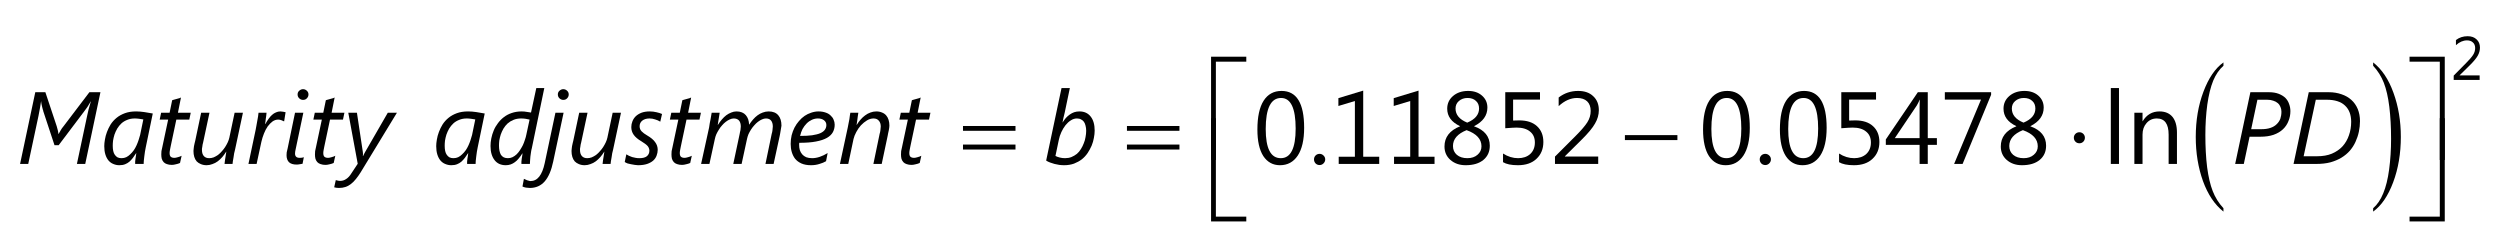 <?xml version="1.0" encoding="UTF-8"?>
<svg xmlns="http://www.w3.org/2000/svg" xmlns:xlink="http://www.w3.org/1999/xlink" width="244pt" height="24pt" viewBox="0 0 244 24" version="1.1">
<defs>
<g>
<symbol overflow="visible" id="glyph0-0">
<path style="stroke:none;" d="M 0.812 0 L 0.812 -6.828 L 5.641 -6.828 L 5.641 0 Z M 1.531 -0.719 L 4.922 -0.719 L 4.922 -6.109 L 1.531 -6.109 Z M 1.531 -0.719 "/>
</symbol>
<symbol overflow="visible" id="glyph0-1">
<path style="stroke:none;" d="M 6.719 0 L 5.906 0 L 6.906 -4.703 C 6.938 -4.879 6.984 -5.086 7.047 -5.328 C 7.109 -5.566 7.18 -5.82 7.266 -6.094 L 7.25 -6.094 C 7.207 -6.008 7.156 -5.922 7.094 -5.828 C 7.039 -5.734 6.984 -5.641 6.922 -5.547 C 6.859 -5.461 6.801 -5.383 6.75 -5.312 C 6.695 -5.238 6.656 -5.18 6.625 -5.141 L 4.125 -1.828 L 3.719 -1.828 L 2.625 -5.141 C 2.625 -5.18 2.609 -5.238 2.578 -5.312 C 2.555 -5.383 2.535 -5.461 2.516 -5.547 C 2.492 -5.641 2.473 -5.734 2.453 -5.828 C 2.43 -5.922 2.422 -6.008 2.422 -6.094 L 2.406 -6.094 C 2.383 -5.945 2.352 -5.754 2.312 -5.516 C 2.27 -5.285 2.219 -5.008 2.156 -4.688 L 1.156 0 L 0.359 0 L 1.844 -7 L 2.828 -7 L 3.938 -3.672 C 3.977 -3.523 4.016 -3.391 4.047 -3.266 C 4.078 -3.141 4.094 -3.031 4.094 -2.938 L 4.125 -2.938 C 4.176 -3.031 4.238 -3.141 4.312 -3.266 C 4.383 -3.398 4.484 -3.539 4.609 -3.688 L 7.125 -7 L 8.203 -7 Z M 6.719 0 "/>
</symbol>
<symbol overflow="visible" id="glyph0-2">
<path style="stroke:none;" d="M 4.422 -1.609 C 4.391 -1.484 4.363 -1.344 4.344 -1.188 C 4.32 -1.031 4.301 -0.875 4.281 -0.719 C 4.258 -0.57 4.242 -0.43 4.234 -0.297 C 4.223 -0.172 4.219 -0.07 4.219 0 L 3.391 0 C 3.391 -0.062 3.391 -0.141 3.391 -0.234 C 3.398 -0.328 3.41 -0.422 3.422 -0.516 C 3.441 -0.617 3.457 -0.719 3.469 -0.812 C 3.477 -0.906 3.488 -0.984 3.5 -1.047 L 3.484 -1.047 C 3.379 -0.891 3.273 -0.738 3.172 -0.594 C 3.066 -0.457 2.953 -0.332 2.828 -0.219 C 2.703 -0.113 2.562 -0.031 2.406 0.031 C 2.25 0.094 2.062 0.125 1.844 0.125 C 1.633 0.125 1.438 0.082 1.25 0 C 1.07 -0.07 0.914 -0.188 0.781 -0.344 C 0.656 -0.5 0.555 -0.691 0.484 -0.922 C 0.41 -1.16 0.375 -1.43 0.375 -1.734 C 0.375 -1.922 0.395 -2.133 0.438 -2.375 C 0.477 -2.625 0.547 -2.875 0.641 -3.125 C 0.734 -3.375 0.852 -3.617 1 -3.859 C 1.156 -4.098 1.348 -4.312 1.578 -4.5 C 1.805 -4.688 2.078 -4.836 2.391 -4.953 C 2.703 -5.066 3.066 -5.125 3.484 -5.125 C 3.742 -5.125 4.008 -5.102 4.281 -5.062 C 4.562 -5.02 4.836 -4.973 5.109 -4.922 Z M 4.188 -4.344 C 4.07 -4.363 3.938 -4.383 3.781 -4.406 C 3.633 -4.426 3.492 -4.438 3.359 -4.438 C 3.078 -4.438 2.828 -4.391 2.609 -4.297 C 2.391 -4.211 2.203 -4.098 2.047 -3.953 C 1.891 -3.805 1.754 -3.641 1.641 -3.453 C 1.535 -3.266 1.445 -3.07 1.375 -2.875 C 1.312 -2.676 1.266 -2.477 1.234 -2.281 C 1.211 -2.094 1.203 -1.922 1.203 -1.766 C 1.203 -1.578 1.219 -1.41 1.25 -1.266 C 1.281 -1.117 1.332 -0.992 1.406 -0.891 C 1.477 -0.785 1.566 -0.703 1.672 -0.641 C 1.785 -0.586 1.914 -0.562 2.062 -0.562 C 2.227 -0.562 2.379 -0.594 2.516 -0.656 C 2.66 -0.727 2.789 -0.82 2.906 -0.938 C 3.031 -1.051 3.145 -1.18 3.25 -1.328 C 3.352 -1.473 3.441 -1.629 3.516 -1.797 C 3.598 -1.973 3.664 -2.145 3.719 -2.312 C 3.781 -2.488 3.832 -2.66 3.875 -2.828 Z M 4.188 -4.344 "/>
</symbol>
<symbol overflow="visible" id="glyph0-3">
<path style="stroke:none;" d="M 3.375 -4.328 L 2.109 -4.328 L 1.547 -1.672 C 1.523 -1.566 1.504 -1.457 1.484 -1.344 C 1.461 -1.227 1.453 -1.133 1.453 -1.062 C 1.453 -0.895 1.488 -0.773 1.562 -0.703 C 1.645 -0.629 1.766 -0.594 1.922 -0.594 C 1.961 -0.594 2.008 -0.598 2.062 -0.609 C 2.125 -0.617 2.188 -0.633 2.25 -0.656 C 2.32 -0.676 2.391 -0.695 2.453 -0.719 C 2.516 -0.75 2.57 -0.773 2.625 -0.797 L 2.469 -0.094 C 2.352 -0.039 2.223 0 2.078 0.031 C 1.93 0.07 1.797 0.094 1.672 0.094 C 1.484 0.094 1.32 0.066 1.188 0.016 C 1.062 -0.023 0.957 -0.086 0.875 -0.172 C 0.789 -0.266 0.727 -0.375 0.688 -0.5 C 0.656 -0.625 0.641 -0.766 0.641 -0.922 C 0.641 -1.016 0.645 -1.125 0.656 -1.25 C 0.676 -1.383 0.703 -1.504 0.734 -1.609 L 1.312 -4.328 L 0.484 -4.328 L 0.625 -5 L 1.453 -5 L 1.703 -6.219 C 1.723 -6.227 1.773 -6.242 1.859 -6.266 C 1.941 -6.285 2.035 -6.312 2.141 -6.344 C 2.242 -6.375 2.336 -6.398 2.422 -6.422 C 2.504 -6.453 2.551 -6.473 2.562 -6.484 L 2.266 -5 L 3.516 -5 Z M 3.375 -4.328 "/>
</symbol>
<symbol overflow="visible" id="glyph0-4">
<path style="stroke:none;" d="M 4.547 -1.422 C 4.516 -1.297 4.484 -1.164 4.453 -1.031 C 4.43 -0.895 4.41 -0.758 4.391 -0.625 C 4.367 -0.5 4.348 -0.379 4.328 -0.266 C 4.316 -0.16 4.305 -0.07 4.297 0 L 3.516 0 C 3.523 -0.125 3.539 -0.254 3.562 -0.391 C 3.582 -0.535 3.602 -0.664 3.625 -0.781 C 3.645 -0.914 3.664 -1.051 3.688 -1.188 L 3.672 -1.188 C 3.555 -1 3.43 -0.828 3.297 -0.672 C 3.16 -0.516 3.008 -0.375 2.844 -0.25 C 2.688 -0.133 2.516 -0.047 2.328 0.016 C 2.148 0.086 1.961 0.125 1.766 0.125 C 1.555 0.125 1.367 0.086 1.203 0.016 C 1.047 -0.047 0.91 -0.133 0.797 -0.25 C 0.691 -0.375 0.613 -0.52 0.562 -0.688 C 0.508 -0.863 0.484 -1.055 0.484 -1.266 C 0.484 -1.305 0.488 -1.367 0.5 -1.453 C 0.508 -1.535 0.52 -1.625 0.531 -1.719 C 0.551 -1.82 0.57 -1.922 0.594 -2.016 C 0.613 -2.109 0.633 -2.191 0.656 -2.266 L 1.234 -5 L 2.047 -5 L 1.422 -2.078 C 1.41 -2.023 1.395 -1.961 1.375 -1.891 C 1.363 -1.816 1.352 -1.742 1.344 -1.672 C 1.332 -1.609 1.32 -1.547 1.312 -1.484 C 1.312 -1.43 1.312 -1.391 1.312 -1.359 C 1.312 -1.117 1.367 -0.926 1.484 -0.781 C 1.609 -0.633 1.785 -0.562 2.016 -0.562 C 2.16 -0.562 2.305 -0.586 2.453 -0.641 C 2.598 -0.703 2.738 -0.781 2.875 -0.875 C 3.008 -0.977 3.133 -1.098 3.25 -1.234 C 3.375 -1.367 3.484 -1.508 3.578 -1.656 C 3.672 -1.801 3.754 -1.953 3.828 -2.109 C 3.898 -2.266 3.953 -2.414 3.984 -2.562 L 4.5 -5 L 5.312 -5 Z M 4.547 -1.422 "/>
</symbol>
<symbol overflow="visible" id="glyph0-5">
<path style="stroke:none;" d="M 3.734 -4.156 L 3.719 -4.156 C 3.656 -4.188 3.57 -4.223 3.469 -4.266 C 3.363 -4.305 3.258 -4.328 3.156 -4.328 C 2.957 -4.328 2.77 -4.266 2.594 -4.141 C 2.426 -4.016 2.27 -3.852 2.125 -3.656 C 1.988 -3.457 1.867 -3.227 1.766 -2.969 C 1.66 -2.707 1.578 -2.441 1.516 -2.172 L 1.047 0 L 0.25 0 L 0.953 -3.328 C 0.984 -3.461 1.008 -3.602 1.031 -3.75 C 1.062 -3.895 1.086 -4.039 1.109 -4.188 C 1.141 -4.344 1.164 -4.488 1.188 -4.625 C 1.207 -4.758 1.223 -4.883 1.234 -5 L 2.016 -5 C 2.004 -4.906 1.992 -4.801 1.984 -4.688 C 1.973 -4.582 1.957 -4.477 1.938 -4.375 C 1.926 -4.27 1.914 -4.176 1.906 -4.094 C 1.895 -4.008 1.883 -3.945 1.875 -3.906 L 1.906 -3.906 C 2.008 -4.094 2.113 -4.258 2.219 -4.406 C 2.32 -4.551 2.43 -4.676 2.547 -4.781 C 2.672 -4.895 2.801 -4.977 2.938 -5.031 C 3.07 -5.094 3.219 -5.125 3.375 -5.125 C 3.457 -5.125 3.547 -5.113 3.641 -5.094 C 3.734 -5.07 3.812 -5.055 3.875 -5.047 Z M 3.734 -4.156 "/>
</symbol>
<symbol overflow="visible" id="glyph0-6">
<path style="stroke:none;" d="M 2.031 -0.016 C 1.945 0.004 1.852 0.02 1.75 0.031 C 1.656 0.051 1.555 0.062 1.453 0.062 C 1.117 0.062 0.867 -0.016 0.703 -0.172 C 0.547 -0.336 0.469 -0.562 0.469 -0.844 C 0.469 -0.926 0.473 -1.02 0.484 -1.125 C 0.504 -1.238 0.535 -1.375 0.578 -1.531 L 1.297 -5 L 2.109 -5 L 1.375 -1.516 C 1.344 -1.379 1.32 -1.273 1.312 -1.203 C 1.301 -1.129 1.297 -1.066 1.297 -1.016 C 1.297 -0.879 1.332 -0.773 1.406 -0.703 C 1.477 -0.629 1.598 -0.594 1.766 -0.594 C 1.848 -0.594 1.922 -0.598 1.984 -0.609 C 2.047 -0.617 2.102 -0.633 2.156 -0.656 Z M 2.609 -6.781 C 2.609 -6.633 2.555 -6.508 2.453 -6.406 C 2.359 -6.301 2.234 -6.25 2.078 -6.25 C 1.941 -6.25 1.816 -6.301 1.703 -6.406 C 1.598 -6.508 1.547 -6.633 1.547 -6.781 C 1.547 -6.926 1.598 -7.047 1.703 -7.141 C 1.816 -7.242 1.941 -7.297 2.078 -7.297 C 2.223 -7.297 2.348 -7.242 2.453 -7.141 C 2.555 -7.047 2.609 -6.926 2.609 -6.781 Z M 2.609 -6.781 "/>
</symbol>
<symbol overflow="visible" id="glyph0-7">
<path style="stroke:none;" d="M 1.797 0.828 C 1.641 1.078 1.484 1.297 1.328 1.484 C 1.18 1.672 1.023 1.828 0.859 1.953 C 0.691 2.086 0.508 2.188 0.312 2.25 C 0.125 2.312 -0.082 2.344 -0.312 2.344 C -0.383 2.344 -0.469 2.336 -0.562 2.328 C -0.656 2.316 -0.727 2.301 -0.781 2.281 L -0.625 1.578 C -0.582 1.598 -0.52 1.613 -0.438 1.625 C -0.363 1.645 -0.285 1.656 -0.203 1.656 C 0.016 1.656 0.211 1.594 0.391 1.469 C 0.578 1.352 0.75 1.164 0.906 0.906 L 1.516 -0.016 L 0.594 -5 L 1.438 -5 L 2.016 -1.156 C 2.023 -1.094 2.031 -1.023 2.031 -0.953 C 2.031 -0.891 2.023 -0.832 2.016 -0.781 L 2.047 -0.781 C 2.066 -0.82 2.094 -0.879 2.125 -0.953 C 2.156 -1.023 2.191 -1.094 2.234 -1.156 L 4.453 -5 L 5.344 -5 Z M 1.797 0.828 "/>
</symbol>
<symbol overflow="visible" id="glyph0-8">
<path style="stroke:none;" d="M 4.406 -1.531 C 4.375 -1.426 4.348 -1.301 4.328 -1.156 C 4.305 -1.008 4.285 -0.863 4.266 -0.719 C 4.254 -0.57 4.242 -0.43 4.234 -0.297 C 4.223 -0.172 4.219 -0.07 4.219 0 L 3.391 0 C 3.391 -0.051 3.391 -0.125 3.391 -0.219 C 3.398 -0.312 3.41 -0.41 3.422 -0.516 C 3.441 -0.617 3.457 -0.711 3.469 -0.797 C 3.477 -0.891 3.488 -0.969 3.5 -1.031 L 3.484 -1.031 C 3.367 -0.844 3.25 -0.676 3.125 -0.531 C 3.008 -0.383 2.883 -0.266 2.75 -0.172 C 2.625 -0.078 2.488 -0.004 2.344 0.047 C 2.195 0.098 2.035 0.125 1.859 0.125 C 1.629 0.125 1.422 0.082 1.234 0 C 1.055 -0.082 0.906 -0.203 0.781 -0.359 C 0.656 -0.516 0.555 -0.707 0.484 -0.938 C 0.41 -1.176 0.375 -1.445 0.375 -1.75 C 0.375 -1.988 0.398 -2.238 0.453 -2.5 C 0.504 -2.758 0.582 -3.016 0.688 -3.266 C 0.789 -3.516 0.926 -3.75 1.094 -3.969 C 1.258 -4.195 1.453 -4.395 1.672 -4.562 C 1.898 -4.738 2.156 -4.875 2.438 -4.969 C 2.727 -5.07 3.055 -5.125 3.422 -5.125 C 3.598 -5.125 3.766 -5.109 3.922 -5.078 C 4.078 -5.055 4.211 -5.035 4.328 -5.016 L 4.844 -7.406 L 5.625 -7.406 Z M 4.188 -4.328 C 4.062 -4.359 3.93 -4.383 3.797 -4.406 C 3.66 -4.426 3.52 -4.438 3.375 -4.438 C 3.082 -4.438 2.828 -4.391 2.609 -4.297 C 2.398 -4.211 2.211 -4.098 2.047 -3.953 C 1.891 -3.805 1.754 -3.641 1.641 -3.453 C 1.535 -3.266 1.445 -3.07 1.375 -2.875 C 1.312 -2.676 1.266 -2.484 1.234 -2.297 C 1.211 -2.109 1.203 -1.938 1.203 -1.781 C 1.203 -1.602 1.219 -1.438 1.25 -1.281 C 1.281 -1.133 1.328 -1.004 1.391 -0.891 C 1.461 -0.785 1.555 -0.703 1.672 -0.641 C 1.785 -0.586 1.922 -0.562 2.078 -0.562 C 2.234 -0.562 2.379 -0.594 2.516 -0.656 C 2.66 -0.727 2.797 -0.82 2.922 -0.938 C 3.047 -1.062 3.156 -1.195 3.25 -1.344 C 3.352 -1.5 3.445 -1.66 3.531 -1.828 C 3.613 -2.004 3.68 -2.18 3.734 -2.359 C 3.797 -2.535 3.844 -2.707 3.875 -2.875 Z M 4.188 -4.328 "/>
</symbol>
<symbol overflow="visible" id="glyph0-9">
<path style="stroke:none;" d="M 1.094 -0.234 C 0.914 0.629 0.641 1.273 0.266 1.703 C -0.109 2.129 -0.594 2.344 -1.188 2.344 C -1.25 2.344 -1.312 2.336 -1.375 2.328 C -1.438 2.328 -1.5 2.32 -1.562 2.312 C -1.625 2.301 -1.688 2.285 -1.75 2.266 C -1.812 2.242 -1.863 2.223 -1.906 2.203 L -1.766 1.453 C -1.723 1.473 -1.676 1.492 -1.625 1.516 C -1.57 1.547 -1.516 1.57 -1.453 1.594 C -1.398 1.613 -1.344 1.629 -1.281 1.641 C -1.227 1.66 -1.176 1.672 -1.125 1.672 C -0.781 1.672 -0.492 1.523 -0.266 1.234 C -0.035 0.941 0.141 0.504 0.266 -0.078 L 1.312 -5 L 2.109 -5 Z M 2.609 -6.781 C 2.609 -6.633 2.555 -6.508 2.453 -6.406 C 2.359 -6.301 2.234 -6.25 2.078 -6.25 C 1.941 -6.25 1.816 -6.301 1.703 -6.406 C 1.598 -6.508 1.547 -6.633 1.547 -6.781 C 1.547 -6.926 1.598 -7.047 1.703 -7.141 C 1.816 -7.242 1.941 -7.297 2.078 -7.297 C 2.223 -7.297 2.348 -7.242 2.453 -7.141 C 2.555 -7.047 2.609 -6.926 2.609 -6.781 Z M 2.609 -6.781 "/>
</symbol>
<symbol overflow="visible" id="glyph0-10">
<path style="stroke:none;" d="M 3.547 -4.125 C 3.398 -4.219 3.234 -4.289 3.047 -4.344 C 2.867 -4.406 2.688 -4.438 2.5 -4.438 C 2.195 -4.438 1.957 -4.363 1.781 -4.219 C 1.613 -4.082 1.531 -3.898 1.531 -3.672 C 1.531 -3.578 1.547 -3.488 1.578 -3.406 C 1.609 -3.332 1.656 -3.258 1.719 -3.188 C 1.781 -3.125 1.859 -3.055 1.953 -2.984 C 2.047 -2.922 2.148 -2.852 2.266 -2.781 C 2.629 -2.57 2.891 -2.352 3.047 -2.125 C 3.211 -1.906 3.297 -1.656 3.297 -1.375 C 3.297 -1.188 3.258 -1 3.188 -0.812 C 3.125 -0.633 3.016 -0.473 2.859 -0.328 C 2.703 -0.191 2.504 -0.082 2.266 0 C 2.023 0.082 1.727 0.125 1.375 0.125 C 1.281 0.125 1.176 0.113 1.062 0.094 C 0.945 0.082 0.828 0.062 0.703 0.031 C 0.586 0.008 0.473 -0.016 0.359 -0.047 C 0.254 -0.086 0.16 -0.133 0.078 -0.188 L 0.234 -0.938 C 0.305 -0.895 0.391 -0.848 0.484 -0.797 C 0.578 -0.754 0.68 -0.711 0.797 -0.672 C 0.91 -0.641 1.023 -0.613 1.141 -0.594 C 1.266 -0.57 1.391 -0.562 1.516 -0.562 C 1.836 -0.562 2.078 -0.625 2.234 -0.75 C 2.398 -0.883 2.484 -1.066 2.484 -1.297 C 2.484 -1.379 2.469 -1.457 2.438 -1.531 C 2.414 -1.602 2.375 -1.676 2.312 -1.75 C 2.25 -1.82 2.164 -1.895 2.062 -1.969 C 1.969 -2.039 1.844 -2.125 1.688 -2.219 C 1.352 -2.414 1.109 -2.625 0.953 -2.844 C 0.797 -3.062 0.719 -3.312 0.719 -3.594 C 0.719 -3.789 0.754 -3.977 0.828 -4.156 C 0.898 -4.344 1.008 -4.508 1.156 -4.656 C 1.312 -4.801 1.5 -4.914 1.719 -5 C 1.945 -5.082 2.211 -5.125 2.516 -5.125 C 2.742 -5.125 2.961 -5.098 3.172 -5.047 C 3.379 -5.004 3.562 -4.945 3.719 -4.875 Z M 3.547 -4.125 "/>
</symbol>
<symbol overflow="visible" id="glyph0-11">
<path style="stroke:none;" d="M 8.078 -3.734 C 8.078 -3.691 8.066 -3.629 8.047 -3.547 C 8.035 -3.461 8.02 -3.367 8 -3.266 C 7.988 -3.172 7.973 -3.078 7.953 -2.984 C 7.941 -2.891 7.926 -2.805 7.906 -2.734 L 7.312 0 L 6.516 0 L 7.125 -2.938 C 7.145 -2.988 7.16 -3.047 7.172 -3.109 C 7.18 -3.18 7.191 -3.25 7.203 -3.312 C 7.211 -3.383 7.219 -3.445 7.219 -3.5 C 7.227 -3.562 7.234 -3.609 7.234 -3.641 C 7.234 -3.898 7.176 -4.098 7.062 -4.234 C 6.957 -4.367 6.789 -4.438 6.562 -4.438 C 6.438 -4.438 6.305 -4.406 6.172 -4.344 C 6.047 -4.289 5.914 -4.211 5.781 -4.109 C 5.656 -4.016 5.535 -3.898 5.422 -3.766 C 5.305 -3.641 5.203 -3.504 5.109 -3.359 C 5.016 -3.211 4.93 -3.062 4.859 -2.906 C 4.797 -2.75 4.75 -2.598 4.719 -2.453 L 4.188 0 L 3.375 0 L 4 -2.938 C 4.008 -2.988 4.02 -3.047 4.031 -3.109 C 4.051 -3.18 4.066 -3.25 4.078 -3.312 C 4.086 -3.383 4.094 -3.445 4.094 -3.5 C 4.102 -3.562 4.109 -3.609 4.109 -3.641 C 4.109 -3.898 4.051 -4.098 3.938 -4.234 C 3.82 -4.367 3.648 -4.438 3.422 -4.438 C 3.297 -4.438 3.164 -4.406 3.031 -4.344 C 2.906 -4.289 2.773 -4.211 2.641 -4.109 C 2.516 -4.016 2.395 -3.898 2.281 -3.766 C 2.164 -3.641 2.062 -3.5 1.969 -3.344 C 1.875 -3.195 1.789 -3.047 1.719 -2.891 C 1.656 -2.742 1.609 -2.594 1.578 -2.438 L 1.047 0 L 0.234 0 L 1.016 -3.562 C 1.035 -3.695 1.055 -3.832 1.078 -3.969 C 1.109 -4.102 1.133 -4.234 1.156 -4.359 C 1.188 -4.492 1.207 -4.613 1.219 -4.719 C 1.238 -4.832 1.254 -4.926 1.266 -5 L 2.047 -5 C 2.023 -4.875 2.004 -4.738 1.984 -4.594 C 1.961 -4.457 1.941 -4.332 1.922 -4.219 C 1.898 -4.082 1.879 -3.945 1.859 -3.812 L 1.875 -3.812 C 2 -4.008 2.129 -4.188 2.266 -4.344 C 2.398 -4.5 2.539 -4.633 2.688 -4.75 C 2.844 -4.863 3.004 -4.953 3.172 -5.016 C 3.336 -5.086 3.508 -5.125 3.688 -5.125 C 3.895 -5.125 4.07 -5.094 4.219 -5.031 C 4.375 -4.969 4.5 -4.879 4.594 -4.766 C 4.695 -4.648 4.773 -4.516 4.828 -4.359 C 4.879 -4.203 4.91 -4.023 4.922 -3.828 C 5.047 -4.016 5.176 -4.188 5.312 -4.344 C 5.445 -4.5 5.594 -4.633 5.75 -4.75 C 5.906 -4.863 6.07 -4.953 6.25 -5.016 C 6.438 -5.086 6.629 -5.125 6.828 -5.125 C 7.242 -5.125 7.555 -5 7.766 -4.75 C 7.973 -4.508 8.078 -4.172 8.078 -3.734 Z M 8.078 -3.734 "/>
</symbol>
<symbol overflow="visible" id="glyph0-12">
<path style="stroke:none;" d="M 4.672 -3.828 C 4.672 -3.566 4.613 -3.328 4.5 -3.109 C 4.383 -2.891 4.191 -2.703 3.922 -2.547 C 3.648 -2.391 3.289 -2.27 2.844 -2.188 C 2.406 -2.102 1.863 -2.062 1.219 -2.062 C 1.207 -2.02 1.203 -1.984 1.203 -1.953 C 1.203 -1.91 1.203 -1.875 1.203 -1.844 C 1.203 -1.676 1.223 -1.516 1.266 -1.359 C 1.316 -1.203 1.395 -1.062 1.5 -0.938 C 1.602 -0.82 1.734 -0.727 1.891 -0.656 C 2.055 -0.594 2.25 -0.562 2.469 -0.562 C 2.695 -0.562 2.941 -0.602 3.203 -0.688 C 3.473 -0.781 3.734 -0.906 3.984 -1.062 L 3.828 -0.266 C 3.648 -0.16 3.438 -0.07 3.188 0 C 2.938 0.082 2.66 0.125 2.359 0.125 C 1.992 0.125 1.68 0.066 1.422 -0.047 C 1.172 -0.16 0.969 -0.312 0.812 -0.5 C 0.664 -0.695 0.555 -0.914 0.484 -1.156 C 0.41 -1.406 0.375 -1.672 0.375 -1.953 C 0.375 -2.242 0.406 -2.523 0.469 -2.797 C 0.539 -3.066 0.633 -3.316 0.75 -3.547 C 0.875 -3.785 1.02 -4 1.188 -4.188 C 1.352 -4.383 1.535 -4.551 1.734 -4.688 C 1.93 -4.82 2.145 -4.926 2.375 -5 C 2.613 -5.082 2.852 -5.125 3.094 -5.125 C 3.352 -5.125 3.582 -5.086 3.781 -5.016 C 3.977 -4.953 4.141 -4.859 4.266 -4.734 C 4.398 -4.617 4.5 -4.484 4.562 -4.328 C 4.633 -4.172 4.672 -4.004 4.672 -3.828 Z M 3.859 -3.797 C 3.859 -3.992 3.781 -4.148 3.625 -4.266 C 3.477 -4.379 3.281 -4.438 3.031 -4.438 C 2.832 -4.438 2.641 -4.395 2.453 -4.312 C 2.266 -4.227 2.094 -4.109 1.938 -3.953 C 1.781 -3.797 1.645 -3.613 1.531 -3.406 C 1.426 -3.195 1.348 -2.973 1.297 -2.734 C 1.754 -2.734 2.145 -2.754 2.469 -2.797 C 2.801 -2.848 3.066 -2.914 3.266 -3 C 3.473 -3.094 3.625 -3.207 3.719 -3.344 C 3.812 -3.477 3.859 -3.629 3.859 -3.797 Z M 3.859 -3.797 "/>
</symbol>
<symbol overflow="visible" id="glyph0-13">
<path style="stroke:none;" d="M 5.109 -3.75 C 5.109 -3.695 5.102 -3.629 5.094 -3.547 C 5.082 -3.461 5.066 -3.367 5.047 -3.266 C 5.023 -3.172 5.004 -3.078 4.984 -2.984 C 4.973 -2.891 4.957 -2.805 4.938 -2.734 L 4.359 0 L 3.547 0 L 4.156 -2.938 C 4.176 -2.988 4.191 -3.047 4.203 -3.109 C 4.211 -3.18 4.223 -3.25 4.234 -3.312 C 4.242 -3.383 4.25 -3.445 4.25 -3.5 C 4.258 -3.562 4.266 -3.609 4.266 -3.641 C 4.266 -3.891 4.203 -4.082 4.078 -4.219 C 3.961 -4.363 3.789 -4.438 3.562 -4.438 C 3.344 -4.438 3.129 -4.375 2.922 -4.25 C 2.711 -4.125 2.516 -3.961 2.328 -3.766 C 2.148 -3.566 2 -3.348 1.875 -3.109 C 1.75 -2.879 1.66 -2.656 1.609 -2.438 L 1.094 0 L 0.281 0 L 1.047 -3.562 C 1.078 -3.695 1.102 -3.832 1.125 -3.969 C 1.156 -4.102 1.18 -4.234 1.203 -4.359 C 1.223 -4.492 1.238 -4.613 1.25 -4.719 C 1.27 -4.832 1.285 -4.926 1.297 -5 L 2.078 -5 C 2.066 -4.875 2.047 -4.738 2.016 -4.594 C 1.992 -4.457 1.977 -4.332 1.969 -4.219 C 1.945 -4.082 1.926 -3.945 1.906 -3.812 L 1.922 -3.812 C 2.035 -4 2.16 -4.172 2.297 -4.328 C 2.43 -4.484 2.578 -4.617 2.734 -4.734 C 2.898 -4.859 3.07 -4.953 3.25 -5.016 C 3.438 -5.086 3.629 -5.125 3.828 -5.125 C 4.047 -5.125 4.234 -5.086 4.391 -5.016 C 4.555 -4.953 4.691 -4.859 4.797 -4.734 C 4.898 -4.617 4.977 -4.473 5.031 -4.297 C 5.082 -4.129 5.109 -3.945 5.109 -3.75 Z M 5.109 -3.75 "/>
</symbol>
<symbol overflow="visible" id="glyph0-14">
<path style="stroke:none;" d="M 5.047 -3.25 C 5.047 -3.031 5.02 -2.789 4.969 -2.531 C 4.926 -2.281 4.852 -2.031 4.75 -1.781 C 4.645 -1.539 4.516 -1.301 4.359 -1.062 C 4.203 -0.832 4.016 -0.629 3.797 -0.453 C 3.578 -0.285 3.32 -0.145 3.031 -0.031 C 2.75 0.07 2.426 0.125 2.062 0.125 C 1.914 0.125 1.758 0.113 1.594 0.094 C 1.438 0.07 1.281 0.039 1.125 0 C 0.977 -0.039 0.832 -0.086 0.688 -0.141 C 0.551 -0.191 0.426 -0.254 0.312 -0.328 L 1.812 -7.406 L 2.625 -7.406 L 2.125 -5.016 C 2.082 -4.848 2.039 -4.676 2 -4.5 C 1.969 -4.332 1.938 -4.176 1.906 -4.031 C 2.008 -4.195 2.117 -4.348 2.234 -4.484 C 2.359 -4.617 2.488 -4.734 2.625 -4.828 C 2.758 -4.922 2.898 -4.992 3.047 -5.047 C 3.203 -5.098 3.375 -5.125 3.562 -5.125 C 4.031 -5.125 4.395 -4.957 4.656 -4.625 C 4.914 -4.301 5.047 -3.844 5.047 -3.25 Z M 4.219 -3.234 C 4.219 -3.422 4.195 -3.586 4.156 -3.734 C 4.125 -3.879 4.07 -4.004 4 -4.109 C 3.926 -4.211 3.832 -4.289 3.719 -4.344 C 3.613 -4.406 3.477 -4.438 3.312 -4.438 C 3.102 -4.438 2.906 -4.375 2.719 -4.25 C 2.531 -4.133 2.359 -3.977 2.203 -3.781 C 2.047 -3.582 1.91 -3.359 1.797 -3.109 C 1.68 -2.859 1.598 -2.602 1.547 -2.344 L 1.219 -0.781 C 1.332 -0.719 1.473 -0.664 1.641 -0.625 C 1.805 -0.582 1.977 -0.562 2.156 -0.562 C 2.383 -0.562 2.594 -0.598 2.781 -0.672 C 2.977 -0.754 3.156 -0.859 3.312 -0.984 C 3.469 -1.117 3.598 -1.273 3.703 -1.453 C 3.816 -1.629 3.91 -1.816 3.984 -2.016 C 4.066 -2.211 4.125 -2.414 4.156 -2.625 C 4.195 -2.832 4.219 -3.035 4.219 -3.234 Z M 4.219 -3.234 "/>
</symbol>
<symbol overflow="visible" id="glyph0-15">
<path style="stroke:none;" d="M 5.75 -5.156 C 5.75 -4.812 5.688 -4.488 5.562 -4.188 C 5.445 -3.883 5.27 -3.617 5.031 -3.391 C 4.789 -3.16 4.484 -2.977 4.109 -2.844 C 3.742 -2.719 3.316 -2.656 2.828 -2.656 L 1.766 -2.656 L 1.203 0 L 0.359 0 L 1.844 -7 L 3.656 -7 C 4.031 -7 4.348 -6.945 4.609 -6.844 C 4.879 -6.738 5.098 -6.602 5.266 -6.438 C 5.43 -6.27 5.551 -6.07 5.625 -5.844 C 5.707 -5.625 5.75 -5.395 5.75 -5.156 Z M 4.875 -5.094 C 4.875 -5.27 4.844 -5.426 4.781 -5.562 C 4.727 -5.707 4.641 -5.832 4.516 -5.938 C 4.398 -6.039 4.254 -6.117 4.078 -6.172 C 3.91 -6.234 3.711 -6.266 3.484 -6.266 L 2.531 -6.266 L 1.922 -3.391 L 2.906 -3.391 C 3.25 -3.391 3.547 -3.43 3.797 -3.516 C 4.047 -3.598 4.25 -3.719 4.406 -3.875 C 4.57 -4.031 4.691 -4.207 4.766 -4.406 C 4.836 -4.613 4.875 -4.844 4.875 -5.094 Z M 4.875 -5.094 "/>
</symbol>
<symbol overflow="visible" id="glyph0-16">
<path style="stroke:none;" d="M 6.844 -4.172 C 6.844 -3.828 6.805 -3.484 6.734 -3.141 C 6.66 -2.797 6.551 -2.469 6.406 -2.156 C 6.27 -1.852 6.086 -1.566 5.859 -1.297 C 5.629 -1.035 5.352 -0.805 5.031 -0.609 C 4.719 -0.422 4.359 -0.27 3.953 -0.156 C 3.547 -0.051 3.086 0 2.578 0 L 0.359 0 L 1.844 -7 L 3.797 -7 C 4.254 -7 4.672 -6.93 5.047 -6.797 C 5.422 -6.672 5.738 -6.488 6 -6.25 C 6.27 -6.008 6.477 -5.711 6.625 -5.359 C 6.77 -5.004 6.844 -4.609 6.844 -4.172 Z M 5.984 -4.109 C 5.984 -4.797 5.781 -5.328 5.375 -5.703 C 4.977 -6.078 4.383 -6.266 3.594 -6.266 L 2.531 -6.266 L 1.344 -0.75 L 2.656 -0.75 C 3.207 -0.75 3.688 -0.832 4.094 -1 C 4.508 -1.176 4.859 -1.414 5.141 -1.719 C 5.422 -2.031 5.629 -2.391 5.766 -2.797 C 5.91 -3.203 5.984 -3.641 5.984 -4.109 Z M 5.984 -4.109 "/>
</symbol>
<symbol overflow="visible" id="glyph1-0">
<path style="stroke:none;" d="M 0.5 0 L 0.5 -6.25 L 5.5 -6.25 L 5.5 0 Z M 0.656 -0.156 L 5.344 -0.156 L 5.344 -6.094 L 0.656 -6.094 Z M 0.656 -0.156 "/>
</symbol>
<symbol overflow="visible" id="glyph1-1">
<path style="stroke:none;" d="M 0.188 -3.703 L 5.312 -3.703 L 5.312 -3.234 L 0.188 -3.234 Z M 0.188 -1.891 L 5.312 -1.891 L 5.312 -1.406 L 0.188 -1.406 Z M 0.188 -1.891 "/>
</symbol>
<symbol overflow="visible" id="glyph1-2">
<path style="stroke:none;" d="M 0.188 -2.812 L 5.312 -2.812 L 5.312 -2.328 L 0.188 -2.328 Z M 0.188 -2.812 "/>
</symbol>
<symbol overflow="visible" id="glyph1-3">
<path style="stroke:none;" d="M 1.781 -2.562 C 1.781 -2.406 1.727 -2.273 1.625 -2.172 C 1.52 -2.066 1.395 -2.016 1.25 -2.016 C 1.094 -2.016 0.961 -2.066 0.859 -2.172 C 0.754 -2.273 0.703 -2.406 0.703 -2.562 C 0.703 -2.707 0.754 -2.832 0.859 -2.938 C 0.961 -3.039 1.094 -3.094 1.25 -3.094 C 1.395 -3.094 1.52 -3.039 1.625 -2.938 C 1.727 -2.832 1.781 -2.707 1.781 -2.562 Z M 1.781 -2.562 "/>
</symbol>
<symbol overflow="visible" id="glyph1-4">
<path style="stroke:none;" d="M 0.469 0.812 L 0 0.812 L 0 -9.266 L 3.438 -9.266 L 3.438 -8.781 L 0.469 -8.781 Z M 0.469 0.812 "/>
</symbol>
<symbol overflow="visible" id="glyph1-5">
<path style="stroke:none;" d="M 3.438 0.812 L 0 0.812 L 0 -9.266 L 0.469 -9.266 L 0.469 0.344 L 3.438 0.344 Z M 3.438 0.812 "/>
</symbol>
<symbol overflow="visible" id="glyph1-6">
<path style="stroke:none;" d="M 0.172 -9.266 L 3.609 -9.266 L 3.609 0.812 L 3.125 0.812 L 3.125 -8.781 L 0.172 -8.781 Z M 0.172 -9.266 "/>
</symbol>
<symbol overflow="visible" id="glyph1-7">
<path style="stroke:none;" d="M 3.125 -9.266 L 3.609 -9.266 L 3.609 0.812 L 0.172 0.812 L 0.172 0.344 L 3.125 0.344 Z M 3.125 -9.266 "/>
</symbol>
<symbol overflow="visible" id="glyph2-0">
<path style="stroke:none;" d="M 0.5 0 L 0.5 -10 L 5.5 -10 L 5.5 0 Z M 0.656 -0.25 L 5.344 -0.25 L 5.344 -9.75 L 0.656 -9.75 Z M 0.656 -0.25 "/>
</symbol>
<symbol overflow="visible" id="glyph2-1">
<path style="stroke:none;" d="M 3.109 3.125 L 3.109 3.453 C 2.254 2.773 1.586 1.781 1.109 0.469 C 0.641 -0.844 0.406 -2.273 0.406 -3.828 C 0.406 -5.453 0.656 -6.926 1.156 -8.25 C 1.656 -9.582 2.305 -10.535 3.109 -11.109 L 3.109 -10.781 C 2.703 -10.426 2.367 -9.941 2.109 -9.328 C 1.859 -8.711 1.664 -7.93 1.531 -6.984 C 1.406 -6.047 1.344 -5.062 1.344 -4.031 C 1.344 -2.875 1.398 -1.82 1.516 -0.875 C 1.641 0.062 1.82 0.836 2.062 1.453 C 2.301 2.066 2.648 2.625 3.109 3.125 Z M 3.109 3.125 "/>
</symbol>
<symbol overflow="visible" id="glyph2-2">
<path style="stroke:none;" d="M 0.219 -10.781 L 0.219 -11.109 C 1.07 -10.441 1.734 -9.453 2.203 -8.141 C 2.68 -6.828 2.922 -5.395 2.922 -3.844 C 2.922 -2.219 2.672 -0.738 2.172 0.594 C 1.672 1.926 1.02 2.879 0.219 3.453 L 0.219 3.125 C 0.625 2.77 0.953 2.285 1.203 1.672 C 1.461 1.055 1.656 0.273 1.781 -0.672 C 1.906 -1.617 1.969 -2.609 1.969 -3.641 C 1.969 -4.797 1.91 -5.844 1.797 -6.781 C 1.68 -7.719 1.504 -8.492 1.266 -9.109 C 1.023 -9.734 0.676 -10.289 0.219 -10.781 Z M 0.219 -10.781 "/>
</symbol>
<symbol overflow="visible" id="glyph3-0">
<path style="stroke:none;" d="M 0.812 0 L 0.812 -6.828 L 5.641 -6.828 L 5.641 0 Z M 1.531 -0.719 L 4.922 -0.719 L 4.922 -6.109 L 1.531 -6.109 Z M 1.531 -0.719 "/>
</symbol>
<symbol overflow="visible" id="glyph3-1">
<path style="stroke:none;" d="M 2.625 0.125 C 1.938 0.125 1.395 -0.172 1 -0.766 C 0.613 -1.367 0.422 -2.234 0.422 -3.359 C 0.422 -4.598 0.625 -5.535 1.031 -6.172 C 1.438 -6.805 2.02 -7.125 2.781 -7.125 C 4.25 -7.125 4.984 -5.926 4.984 -3.531 C 4.984 -2.344 4.773 -1.438 4.359 -0.812 C 3.941 -0.188 3.363 0.125 2.625 0.125 Z M 2.734 -6.438 C 1.734 -6.438 1.234 -5.426 1.234 -3.406 C 1.234 -1.508 1.723 -0.562 2.703 -0.562 C 3.672 -0.562 4.156 -1.523 4.156 -3.453 C 4.156 -5.441 3.68 -6.438 2.734 -6.438 Z M 2.734 -6.438 "/>
</symbol>
<symbol overflow="visible" id="glyph3-2">
<path style="stroke:none;" d="M 4.812 0 L 0.859 0 L 0.859 -0.703 L 2.438 -0.703 L 2.438 -6.141 L 0.828 -5.656 L 0.828 -6.422 L 3.25 -7.156 L 3.25 -0.703 L 4.812 -0.703 Z M 4.812 0 "/>
</symbol>
<symbol overflow="visible" id="glyph3-3">
<path style="stroke:none;" d="M 2 -3.672 L 2 -3.688 C 1.164 -4.082 0.75 -4.648 0.75 -5.391 C 0.75 -5.891 0.938 -6.301 1.312 -6.625 C 1.695 -6.957 2.191 -7.125 2.797 -7.125 C 3.348 -7.125 3.797 -6.973 4.141 -6.672 C 4.492 -6.367 4.672 -5.977 4.672 -5.5 C 4.672 -4.727 4.238 -4.125 3.375 -3.688 L 3.375 -3.672 C 4.395 -3.305 4.906 -2.676 4.906 -1.781 C 4.906 -1.195 4.695 -0.734 4.281 -0.391 C 3.863 -0.047 3.285 0.125 2.547 0.125 C 1.953 0.125 1.457 -0.047 1.062 -0.391 C 0.676 -0.734 0.484 -1.172 0.484 -1.703 C 0.484 -2.609 0.988 -3.266 2 -3.672 Z M 3.859 -5.406 C 3.859 -5.727 3.754 -5.977 3.547 -6.156 C 3.348 -6.344 3.078 -6.438 2.734 -6.438 C 2.398 -6.438 2.117 -6.336 1.891 -6.141 C 1.672 -5.953 1.562 -5.707 1.562 -5.406 C 1.562 -4.801 1.941 -4.344 2.703 -4.031 C 3.473 -4.352 3.859 -4.812 3.859 -5.406 Z M 2.641 -3.297 C 1.754 -2.941 1.312 -2.426 1.312 -1.75 C 1.312 -1.395 1.438 -1.109 1.688 -0.891 C 1.945 -0.672 2.289 -0.562 2.719 -0.562 C 3.125 -0.562 3.453 -0.672 3.703 -0.891 C 3.961 -1.109 4.094 -1.383 4.094 -1.719 C 4.094 -2.426 3.609 -2.953 2.641 -3.297 Z M 2.641 -3.297 "/>
</symbol>
<symbol overflow="visible" id="glyph3-4">
<path style="stroke:none;" d="M 0.797 -0.172 L 0.797 -1.016 C 1.273 -0.711 1.766 -0.562 2.266 -0.562 C 2.754 -0.562 3.148 -0.695 3.453 -0.969 C 3.754 -1.25 3.906 -1.625 3.906 -2.094 C 3.906 -2.551 3.75 -2.906 3.438 -3.156 C 3.133 -3.414 2.695 -3.547 2.125 -3.547 C 1.926 -3.547 1.555 -3.523 1.016 -3.484 L 1.016 -7 L 4.406 -7 L 4.406 -6.281 L 1.781 -6.281 L 1.781 -4.234 C 1.988 -4.242 2.188 -4.25 2.375 -4.25 C 3.125 -4.25 3.703 -4.062 4.109 -3.688 C 4.523 -3.312 4.734 -2.797 4.734 -2.141 C 4.734 -1.461 4.508 -0.914 4.062 -0.5 C 3.625 -0.082 3.02 0.125 2.25 0.125 C 1.602 0.125 1.117 0.023 0.797 -0.172 Z M 0.797 -0.172 "/>
</symbol>
<symbol overflow="visible" id="glyph3-5">
<path style="stroke:none;" d="M 4.688 0 L 0.469 0 L 0.469 -0.719 L 2.516 -2.766 C 3.035 -3.285 3.406 -3.719 3.625 -4.062 C 3.844 -4.406 3.953 -4.773 3.953 -5.172 C 3.953 -5.578 3.836 -5.891 3.609 -6.109 C 3.379 -6.328 3.051 -6.438 2.625 -6.438 C 2 -6.438 1.398 -6.172 0.828 -5.641 L 0.828 -6.484 C 1.379 -6.91 2.016 -7.125 2.734 -7.125 C 3.359 -7.125 3.848 -6.953 4.203 -6.609 C 4.566 -6.273 4.75 -5.82 4.75 -5.25 C 4.75 -4.801 4.625 -4.363 4.375 -3.938 C 4.133 -3.508 3.691 -2.977 3.047 -2.344 L 1.438 -0.75 L 1.438 -0.719 L 4.688 -0.719 Z M 4.688 0 "/>
</symbol>
<symbol overflow="visible" id="glyph3-6">
<path style="stroke:none;" d="M 5.047 -1.859 L 4.156 -1.859 L 4.156 0 L 3.359 0 L 3.359 -1.859 L 0.062 -1.859 L 0.062 -2.391 L 3.188 -7 L 4.156 -7 L 4.156 -2.516 L 5.047 -2.516 Z M 3.359 -2.516 L 3.359 -5.531 C 3.359 -5.75 3.363 -5.992 3.375 -6.266 L 3.359 -6.266 C 3.316 -6.141 3.227 -5.957 3.094 -5.719 L 0.938 -2.516 Z M 3.359 -2.516 "/>
</symbol>
<symbol overflow="visible" id="glyph3-7">
<path style="stroke:none;" d="M 4.938 -6.75 L 2.156 0 L 1.328 0 L 3.953 -6.281 L 0.422 -6.281 L 0.422 -7 L 4.938 -7 Z M 4.938 -6.75 "/>
</symbol>
<symbol overflow="visible" id="glyph3-8">
<path style="stroke:none;" d="M 1.094 0.109 C 0.938 0.109 0.805 0.055 0.703 -0.047 C 0.598 -0.16 0.547 -0.289 0.547 -0.438 C 0.547 -0.594 0.598 -0.723 0.703 -0.828 C 0.805 -0.93 0.938 -0.984 1.094 -0.984 C 1.238 -0.984 1.363 -0.93 1.469 -0.828 C 1.582 -0.723 1.641 -0.594 1.641 -0.438 C 1.641 -0.289 1.582 -0.16 1.469 -0.047 C 1.363 0.055 1.238 0.109 1.094 0.109 Z M 1.094 0.109 "/>
</symbol>
<symbol overflow="visible" id="glyph3-9">
<path style="stroke:none;" d="M 1.609 0 L 0.812 0 L 0.812 -7.406 L 1.609 -7.406 Z M 1.609 0 "/>
</symbol>
<symbol overflow="visible" id="glyph3-10">
<path style="stroke:none;" d="M 4.969 0 L 4.156 0 L 4.156 -2.859 C 4.156 -3.91 3.77 -4.438 3 -4.438 C 2.594 -4.438 2.258 -4.285 2 -3.984 C 1.738 -3.691 1.609 -3.316 1.609 -2.859 L 1.609 0 L 0.812 0 L 0.812 -5 L 1.609 -5 L 1.609 -4.172 L 1.625 -4.172 C 2.008 -4.805 2.555 -5.125 3.266 -5.125 C 3.816 -5.125 4.238 -4.945 4.531 -4.594 C 4.82 -4.238 4.969 -3.727 4.969 -3.062 Z M 4.969 0 "/>
</symbol>
<symbol overflow="visible" id="glyph4-0">
<path style="stroke:none;" d="M 0.484 0 L 0.484 -4.094 L 3.391 -4.094 L 3.391 0 Z M 0.922 -0.438 L 2.953 -0.438 L 2.953 -3.656 L 0.922 -3.656 Z M 0.922 -0.438 "/>
</symbol>
<symbol overflow="visible" id="glyph4-1">
<path style="stroke:none;" d="M 2.812 0 L 0.281 0 L 0.281 -0.422 L 1.5 -1.656 C 1.812 -1.969 2.035 -2.227 2.172 -2.438 C 2.305 -2.645 2.375 -2.867 2.375 -3.109 C 2.375 -3.348 2.301 -3.531 2.156 -3.656 C 2.02 -3.789 1.828 -3.859 1.578 -3.859 C 1.203 -3.859 0.844 -3.703 0.5 -3.391 L 0.5 -3.891 C 0.82 -4.141 1.203 -4.266 1.641 -4.266 C 2.016 -4.266 2.305 -4.16 2.516 -3.953 C 2.734 -3.754 2.844 -3.488 2.844 -3.156 C 2.844 -2.883 2.77 -2.617 2.625 -2.359 C 2.477 -2.098 2.211 -1.781 1.828 -1.406 L 0.859 -0.453 L 0.859 -0.438 L 2.812 -0.438 Z M 2.812 0 "/>
</symbol>
</g>
</defs>
<g id="surface1">
<g style="fill:rgb(0%,0%,0%);fill-opacity:1;">
  <use xlink:href="#glyph0-1" x="1.6" y="16"/>
</g>
<g style="fill:rgb(0%,0%,0%);fill-opacity:1;">
  <use xlink:href="#glyph0-2" x="9.801" y="16"/>
</g>
<g style="fill:rgb(0%,0%,0%);fill-opacity:1;">
  <use xlink:href="#glyph0-3" x="15.101" y="16"/>
</g>
<g style="fill:rgb(0%,0%,0%);fill-opacity:1;">
  <use xlink:href="#glyph0-4" x="18.399" y="16"/>
</g>
<g style="fill:rgb(0%,0%,0%);fill-opacity:1;">
  <use xlink:href="#glyph0-5" x="23.998" y="16"/>
</g>
<g style="fill:rgb(0%,0%,0%);fill-opacity:1;">
  <use xlink:href="#glyph0-6" x="27.498" y="16"/>
</g>
<g style="fill:rgb(0%,0%,0%);fill-opacity:1;">
  <use xlink:href="#glyph0-3" x="30.1" y="16"/>
</g>
<g style="fill:rgb(0%,0%,0%);fill-opacity:1;">
  <use xlink:href="#glyph0-7" x="33.398" y="16"/>
</g>
<g style="fill:rgb(0%,0%,0%);fill-opacity:1;">
  <use xlink:href="#glyph0-2" x="42.199" y="16"/>
</g>
<g style="fill:rgb(0%,0%,0%);fill-opacity:1;">
  <use xlink:href="#glyph0-8" x="47.499" y="16"/>
</g>
<g style="fill:rgb(0%,0%,0%);fill-opacity:1;">
  <use xlink:href="#glyph0-9" x="52.899" y="16"/>
</g>
<g style="fill:rgb(0%,0%,0%);fill-opacity:1;">
  <use xlink:href="#glyph0-4" x="55.297" y="16"/>
</g>
<g style="fill:rgb(0%,0%,0%);fill-opacity:1;">
  <use xlink:href="#glyph0-10" x="60.896" y="16"/>
</g>
<g style="fill:rgb(0%,0%,0%);fill-opacity:1;">
  <use xlink:href="#glyph0-3" x="64.895" y="16"/>
</g>
<g style="fill:rgb(0%,0%,0%);fill-opacity:1;">
  <use xlink:href="#glyph0-11" x="68.193" y="16"/>
</g>
<g style="fill:rgb(0%,0%,0%);fill-opacity:1;">
  <use xlink:href="#glyph0-12" x="76.794" y="16"/>
</g>
<g style="fill:rgb(0%,0%,0%);fill-opacity:1;">
  <use xlink:href="#glyph0-13" x="81.696" y="16"/>
</g>
<g style="fill:rgb(0%,0%,0%);fill-opacity:1;">
  <use xlink:href="#glyph0-3" x="87.296" y="16"/>
</g>
<g style="fill:rgb(0%,0%,0%);fill-opacity:1;">
  <use xlink:href="#glyph0-14" x="101.793" y="16"/>
</g>
<g style="fill:rgb(0%,0%,0%);fill-opacity:1;">
  <use xlink:href="#glyph0-15" x="217.793" y="16"/>
</g>
<g style="fill:rgb(0%,0%,0%);fill-opacity:1;">
  <use xlink:href="#glyph0-16" x="223.491" y="16"/>
</g>
<g style="fill:rgb(0%,0%,0%);fill-opacity:1;">
  <use xlink:href="#glyph1-1" x="93.8" y="16"/>
</g>
<g style="fill:rgb(0%,0%,0%);fill-opacity:1;">
  <use xlink:href="#glyph1-1" x="109.802" y="16"/>
</g>
<g style="fill:rgb(0%,0%,0%);fill-opacity:1;">
  <use xlink:href="#glyph1-2" x="158.403" y="16"/>
</g>
<g style="fill:rgb(0%,0%,0%);fill-opacity:1;">
  <use xlink:href="#glyph1-3" x="201.705" y="16"/>
</g>
<g style="fill:rgb(0%,0%,0%);fill-opacity:1;">
  <use xlink:href="#glyph2-1" x="213.9" y="17.2"/>
</g>
<g style="fill:rgb(0%,0%,0%);fill-opacity:1;">
  <use xlink:href="#glyph2-2" x="231.4" y="17.2"/>
</g>
<g style="fill:rgb(0%,0%,0%);fill-opacity:1;">
  <use xlink:href="#glyph1-4" x="118.2" y="14.8"/>
</g>
<g style="fill:rgb(0%,0%,0%);fill-opacity:1;">
  <use xlink:href="#glyph1-5" x="118.2" y="20.8"/>
</g>
<g style="fill:rgb(0%,0%,0%);fill-opacity:1;">
  <use xlink:href="#glyph1-6" x="235" y="14.8"/>
</g>
<g style="fill:rgb(0%,0%,0%);fill-opacity:1;">
  <use xlink:href="#glyph1-7" x="235" y="20.8"/>
</g>
<g style="fill:rgb(0%,0%,0%);fill-opacity:1;">
  <use xlink:href="#glyph3-1" x="122.3" y="16"/>
</g>
<g style="fill:rgb(0%,0%,0%);fill-opacity:1;">
  <use xlink:href="#glyph3-2" x="129.799" y="16"/>
</g>
<g style="fill:rgb(0%,0%,0%);fill-opacity:1;">
  <use xlink:href="#glyph3-2" x="135.199" y="16"/>
</g>
<g style="fill:rgb(0%,0%,0%);fill-opacity:1;">
  <use xlink:href="#glyph3-3" x="140.498" y="16"/>
</g>
<g style="fill:rgb(0%,0%,0%);fill-opacity:1;">
  <use xlink:href="#glyph3-4" x="145.898" y="16"/>
</g>
<g style="fill:rgb(0%,0%,0%);fill-opacity:1;">
  <use xlink:href="#glyph3-5" x="151.297" y="16"/>
</g>
<g style="fill:rgb(0%,0%,0%);fill-opacity:1;">
  <use xlink:href="#glyph3-1" x="165.796" y="16"/>
</g>
<g style="fill:rgb(0%,0%,0%);fill-opacity:1;">
  <use xlink:href="#glyph3-1" x="173.296" y="16"/>
</g>
<g style="fill:rgb(0%,0%,0%);fill-opacity:1;">
  <use xlink:href="#glyph3-4" x="178.695" y="16"/>
</g>
<g style="fill:rgb(0%,0%,0%);fill-opacity:1;">
  <use xlink:href="#glyph3-6" x="183.994" y="16"/>
</g>
<g style="fill:rgb(0%,0%,0%);fill-opacity:1;">
  <use xlink:href="#glyph3-7" x="189.394" y="16"/>
</g>
<g style="fill:rgb(0%,0%,0%);fill-opacity:1;">
  <use xlink:href="#glyph3-3" x="194.793" y="16"/>
</g>
<g style="fill:rgb(0%,0%,0%);fill-opacity:1;">
  <use xlink:href="#glyph4-1" x="239.2" y="7.8"/>
</g>
<g style="fill:rgb(0%,0%,0%);fill-opacity:1;">
  <use xlink:href="#glyph3-8" x="127.7" y="16"/>
</g>
<g style="fill:rgb(0%,0%,0%);fill-opacity:1;">
  <use xlink:href="#glyph3-8" x="171.202" y="16"/>
</g>
<g style="fill:rgb(0%,0%,0%);fill-opacity:1;">
  <use xlink:href="#glyph3-9" x="205.204" y="16"/>
</g>
<g style="fill:rgb(0%,0%,0%);fill-opacity:1;">
  <use xlink:href="#glyph3-10" x="207.502" y="16"/>
</g>
</g>
</svg>
